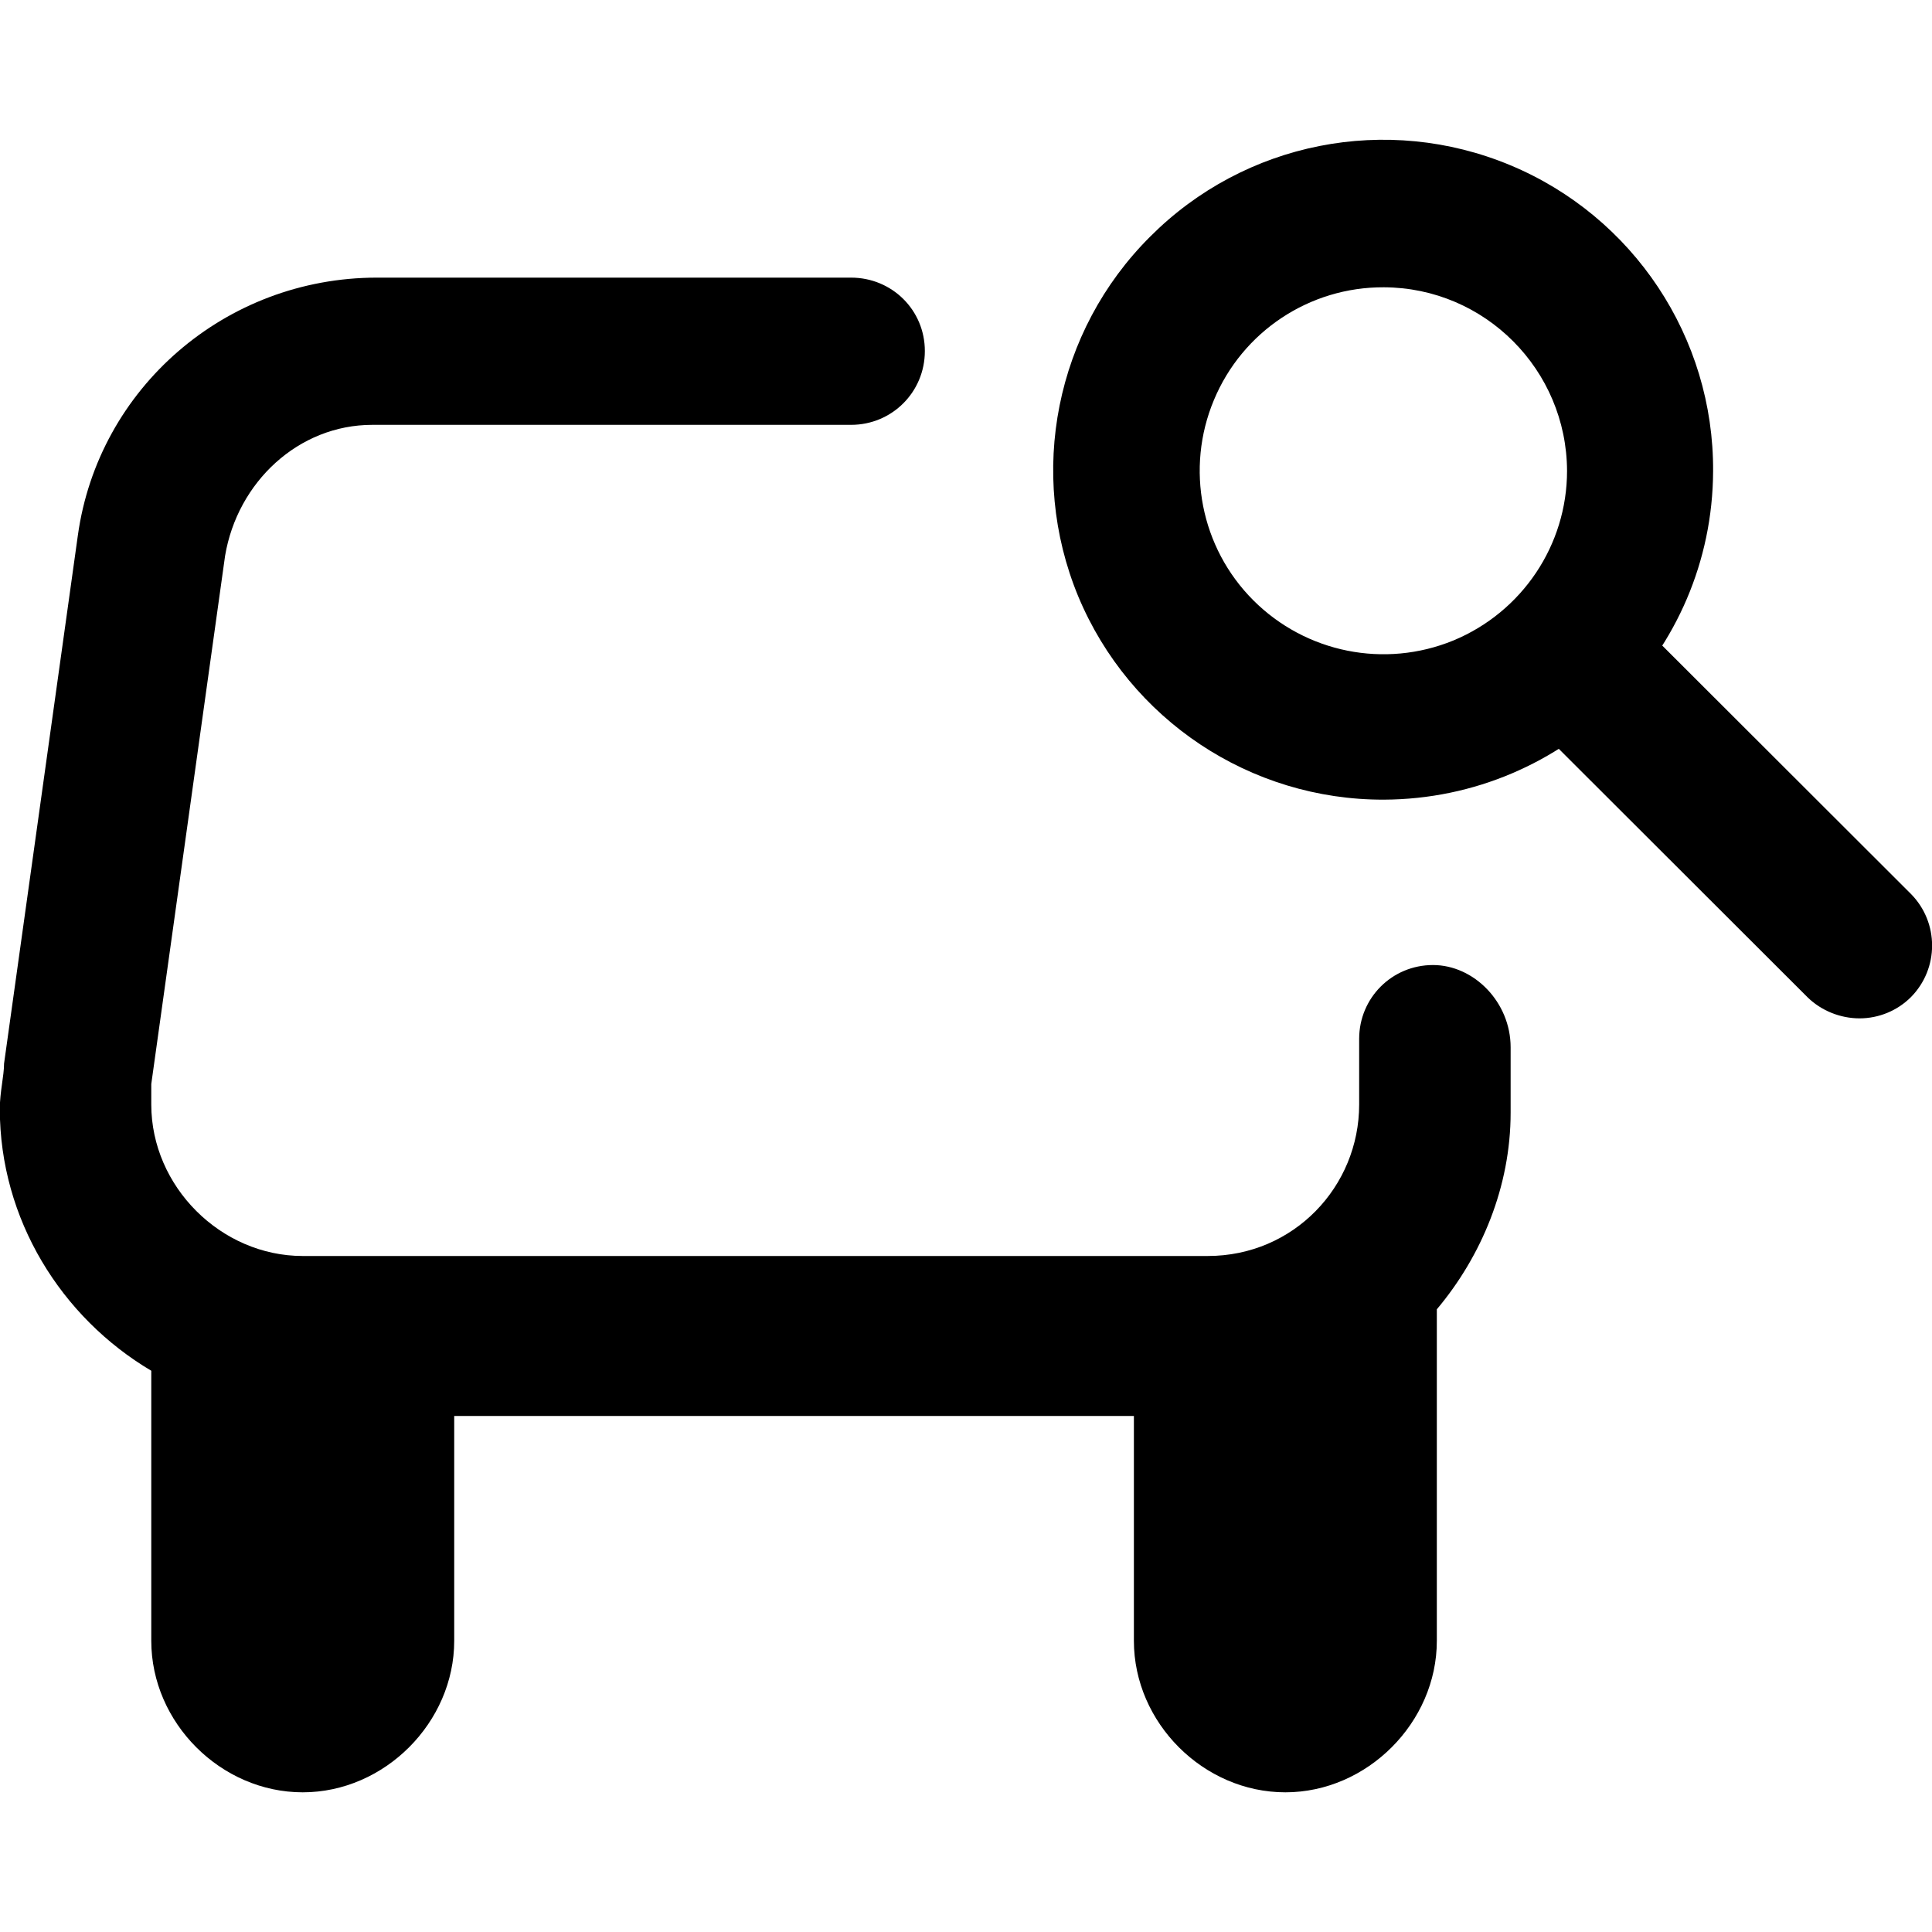 <svg version="1.2" xmlns="http://www.w3.org/2000/svg" viewBox="0 0 500 500" focusable="false" width="500" height="500">
	<path d="M390.85 42.75c31.9 13.3 52.7 44.6 52.5 79.2-.2 46.9-38.3 84.8-85.2 85-34.6.1-65.8-20.7-79.1-52.6-13.2-31.9-5.9-68.7 18.6-93.1 24.5-24.6 61.3-31.8 93.2-18.5zm-32.7 31.6c-19.2-.1-36.6 11.4-44 29.2-7.4 17.7-3.4 38.2 10.2 51.8 13.6 13.6 34 17.7 51.8 10.4 17.8-7.4 29.4-24.7 29.4-43.9-.1-26.1-21.2-47.4-47.4-47.5z"></path><path d="M481.25 263.55c-5 0-9.9-2-13.4-5.4l-75.8-75.7c-3.6-3.6-5.6-8.4-5.6-13.4 0-5.1 2-9.9 5.6-13.4 7.4-7.4 19.3-7.4 26.7 0l75.8 75.7c7.3 7.4 7.3 19.3 0 26.7-3.5 3.5-8.3 5.5-13.3 5.5zm-110.4-13.8c-10.6 0-19.1 8.5-19.1 19.1v17c0 21.2-16.9 39.2-39.2 39.2H78.35c-21.2 0-39.2-18-39.2-39.2v-5.3l19.1-136.7c3.2-19.1 19-33.9 38.1-33.9h123.9c10.6 0 19.1-8.5 19.1-19.1 0-10.6-8.5-19-19.1-19H97.55c-39.2 0-72.1 28.6-77.4 66.7l-19.1 136.7c0 3.2-1.1 7.4-1.1 11.7 0 28.6 15.9 54 39.2 67.8v69.9c0 21.2 18 39.2 39.2 39.2 21.2 0 39.2-18.1 39.2-39.2v-58.2h175.9v58.2c0 21.2 18 39.2 39.2 39.2 21.2 0 39.2-18.1 39.2-39.2v-85.8c11.6-13.8 19.1-31.8 19.1-50.9v-16.9c0-11.7-9.5-21.3-20.1-21.3z"></path>
</svg>